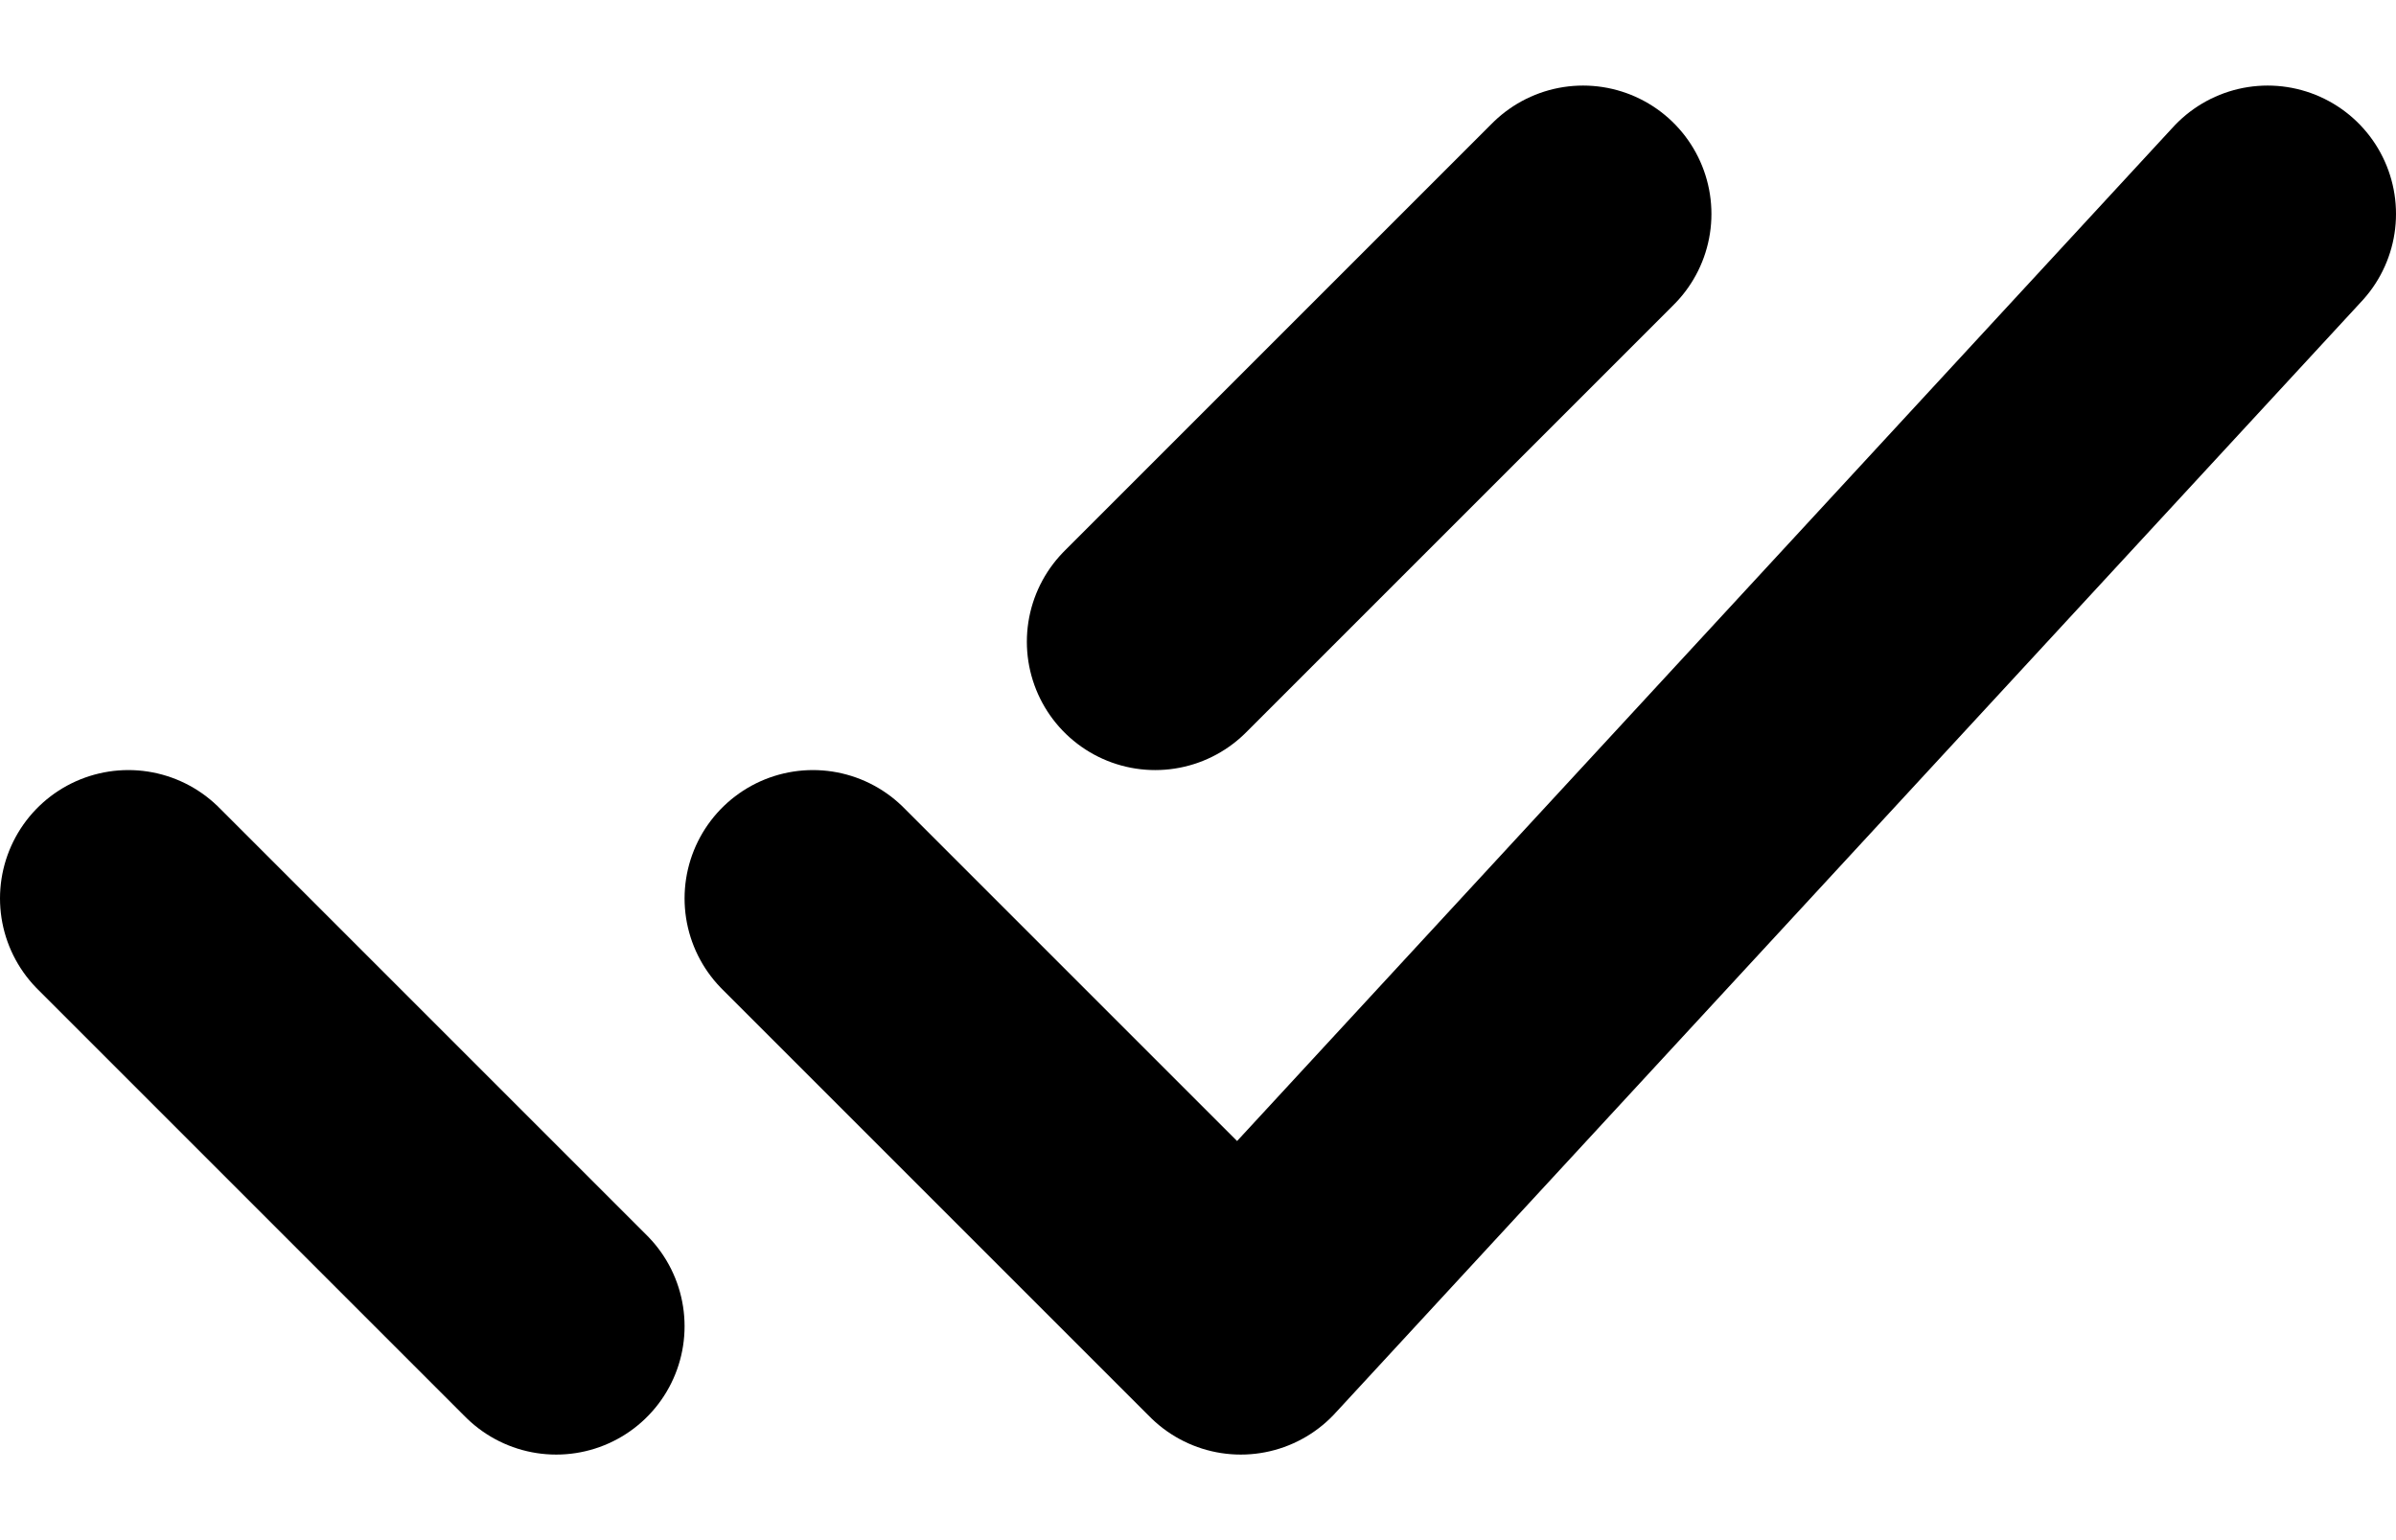 <svg width="14" height="9" viewBox="0 0 14 9" fill="none" xmlns="http://www.w3.org/2000/svg">
<path d="M0.75 5.25L3.25 7.75M6.75 3.75L9.25 1.25M4.75 5.25L7.25 7.75L13.25 1.25" stroke="black" stroke-width="1.5" stroke-linecap="round" stroke-linejoin="round"/>
</svg>
